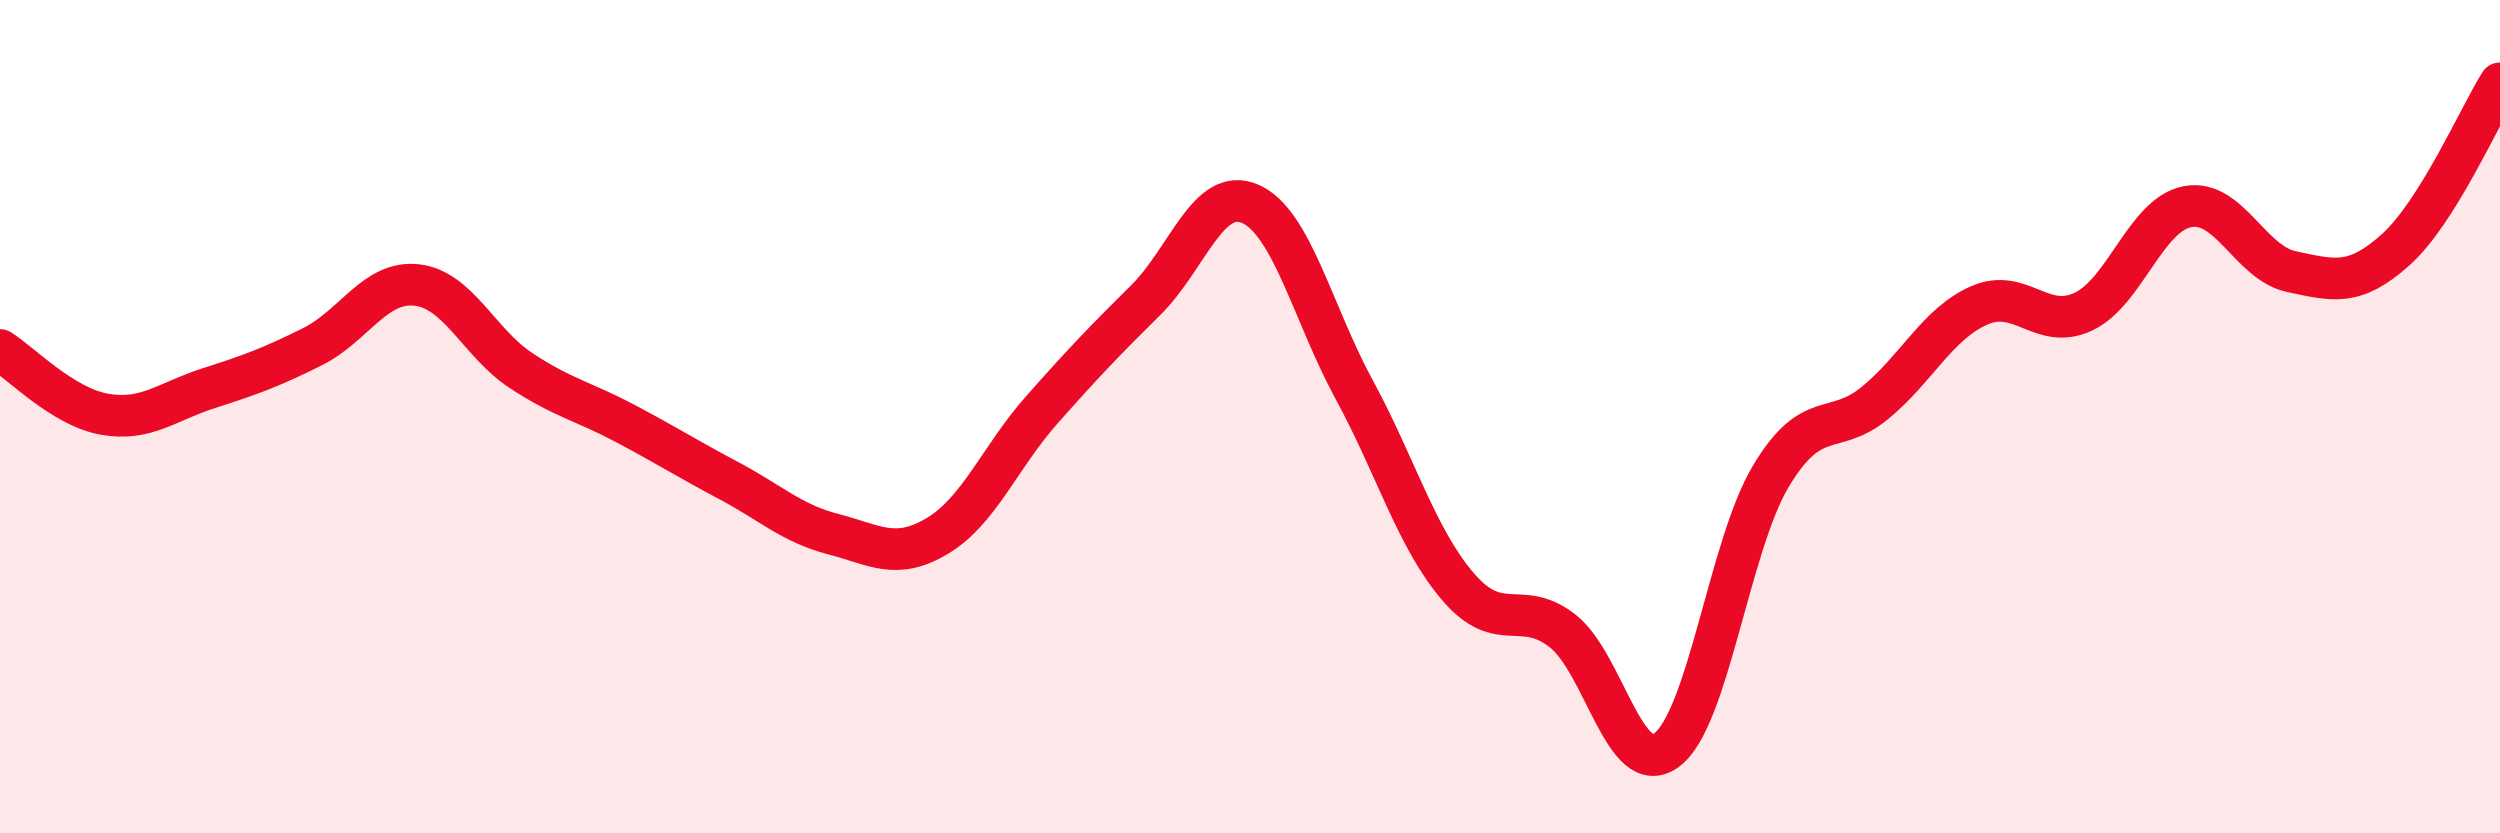 
    <svg width="60" height="20" viewBox="0 0 60 20" xmlns="http://www.w3.org/2000/svg">
      <path
        d="M 0,8.4 C 0.5,8.71 1.5,9.76 2.5,9.94 C 3.5,10.12 4,9.64 5,9.32 C 6,9 6.5,8.82 7.5,8.32 C 8.5,7.82 9,6.73 10,6.84 C 11,6.95 11.5,8.23 12.5,8.89 C 13.5,9.55 14,9.63 15,10.16 C 16,10.69 16.5,11.01 17.5,11.54 C 18.5,12.07 19,12.56 20,12.82 C 21,13.08 21.5,13.46 22.5,12.86 C 23.5,12.26 24,10.97 25,9.84 C 26,8.71 26.5,8.19 27.5,7.2 C 28.5,6.21 29,4.46 30,4.89 C 31,5.32 31.5,7.51 32.5,9.35 C 33.5,11.19 34,12.93 35,14.09 C 36,15.25 36.5,14.36 37.5,15.14 C 38.5,15.92 39,18.74 40,18 C 41,17.26 41.5,13.1 42.5,11.43 C 43.5,9.76 44,10.49 45,9.67 C 46,8.85 46.5,7.77 47.5,7.33 C 48.5,6.89 49,7.95 50,7.48 C 51,7.01 51.5,5.15 52.5,4.96 C 53.5,4.77 54,6.31 55,6.52 C 56,6.73 56.5,6.89 57.5,5.99 C 58.5,5.09 59.5,2.8 60,2L60 20L0 20Z"
        fill="#EB0A25"
        opacity="0.1"
        stroke-linecap="round"
        stroke-linejoin="round"
      />
      <path
        d="M 0,8.4 C 0.5,8.71 1.5,9.76 2.5,9.94 C 3.5,10.12 4,9.64 5,9.32 C 6,9 6.5,8.82 7.5,8.32 C 8.5,7.82 9,6.73 10,6.84 C 11,6.95 11.5,8.23 12.5,8.89 C 13.5,9.55 14,9.63 15,10.16 C 16,10.69 16.5,11.01 17.5,11.54 C 18.5,12.07 19,12.56 20,12.82 C 21,13.08 21.5,13.46 22.5,12.86 C 23.5,12.26 24,10.97 25,9.84 C 26,8.71 26.5,8.19 27.5,7.2 C 28.5,6.21 29,4.46 30,4.89 C 31,5.32 31.5,7.51 32.5,9.35 C 33.5,11.19 34,12.93 35,14.09 C 36,15.25 36.5,14.36 37.5,15.14 C 38.5,15.92 39,18.74 40,18 C 41,17.26 41.5,13.1 42.5,11.43 C 43.5,9.76 44,10.49 45,9.67 C 46,8.85 46.5,7.77 47.5,7.33 C 48.5,6.89 49,7.95 50,7.48 C 51,7.01 51.5,5.15 52.5,4.96 C 53.5,4.77 54,6.31 55,6.52 C 56,6.73 56.5,6.89 57.5,5.99 C 58.5,5.09 59.5,2.8 60,2"
        stroke="#EB0A25"
        stroke-width="1"
        fill="none"
        stroke-linecap="round"
        stroke-linejoin="round"
      />
    </svg>
  
